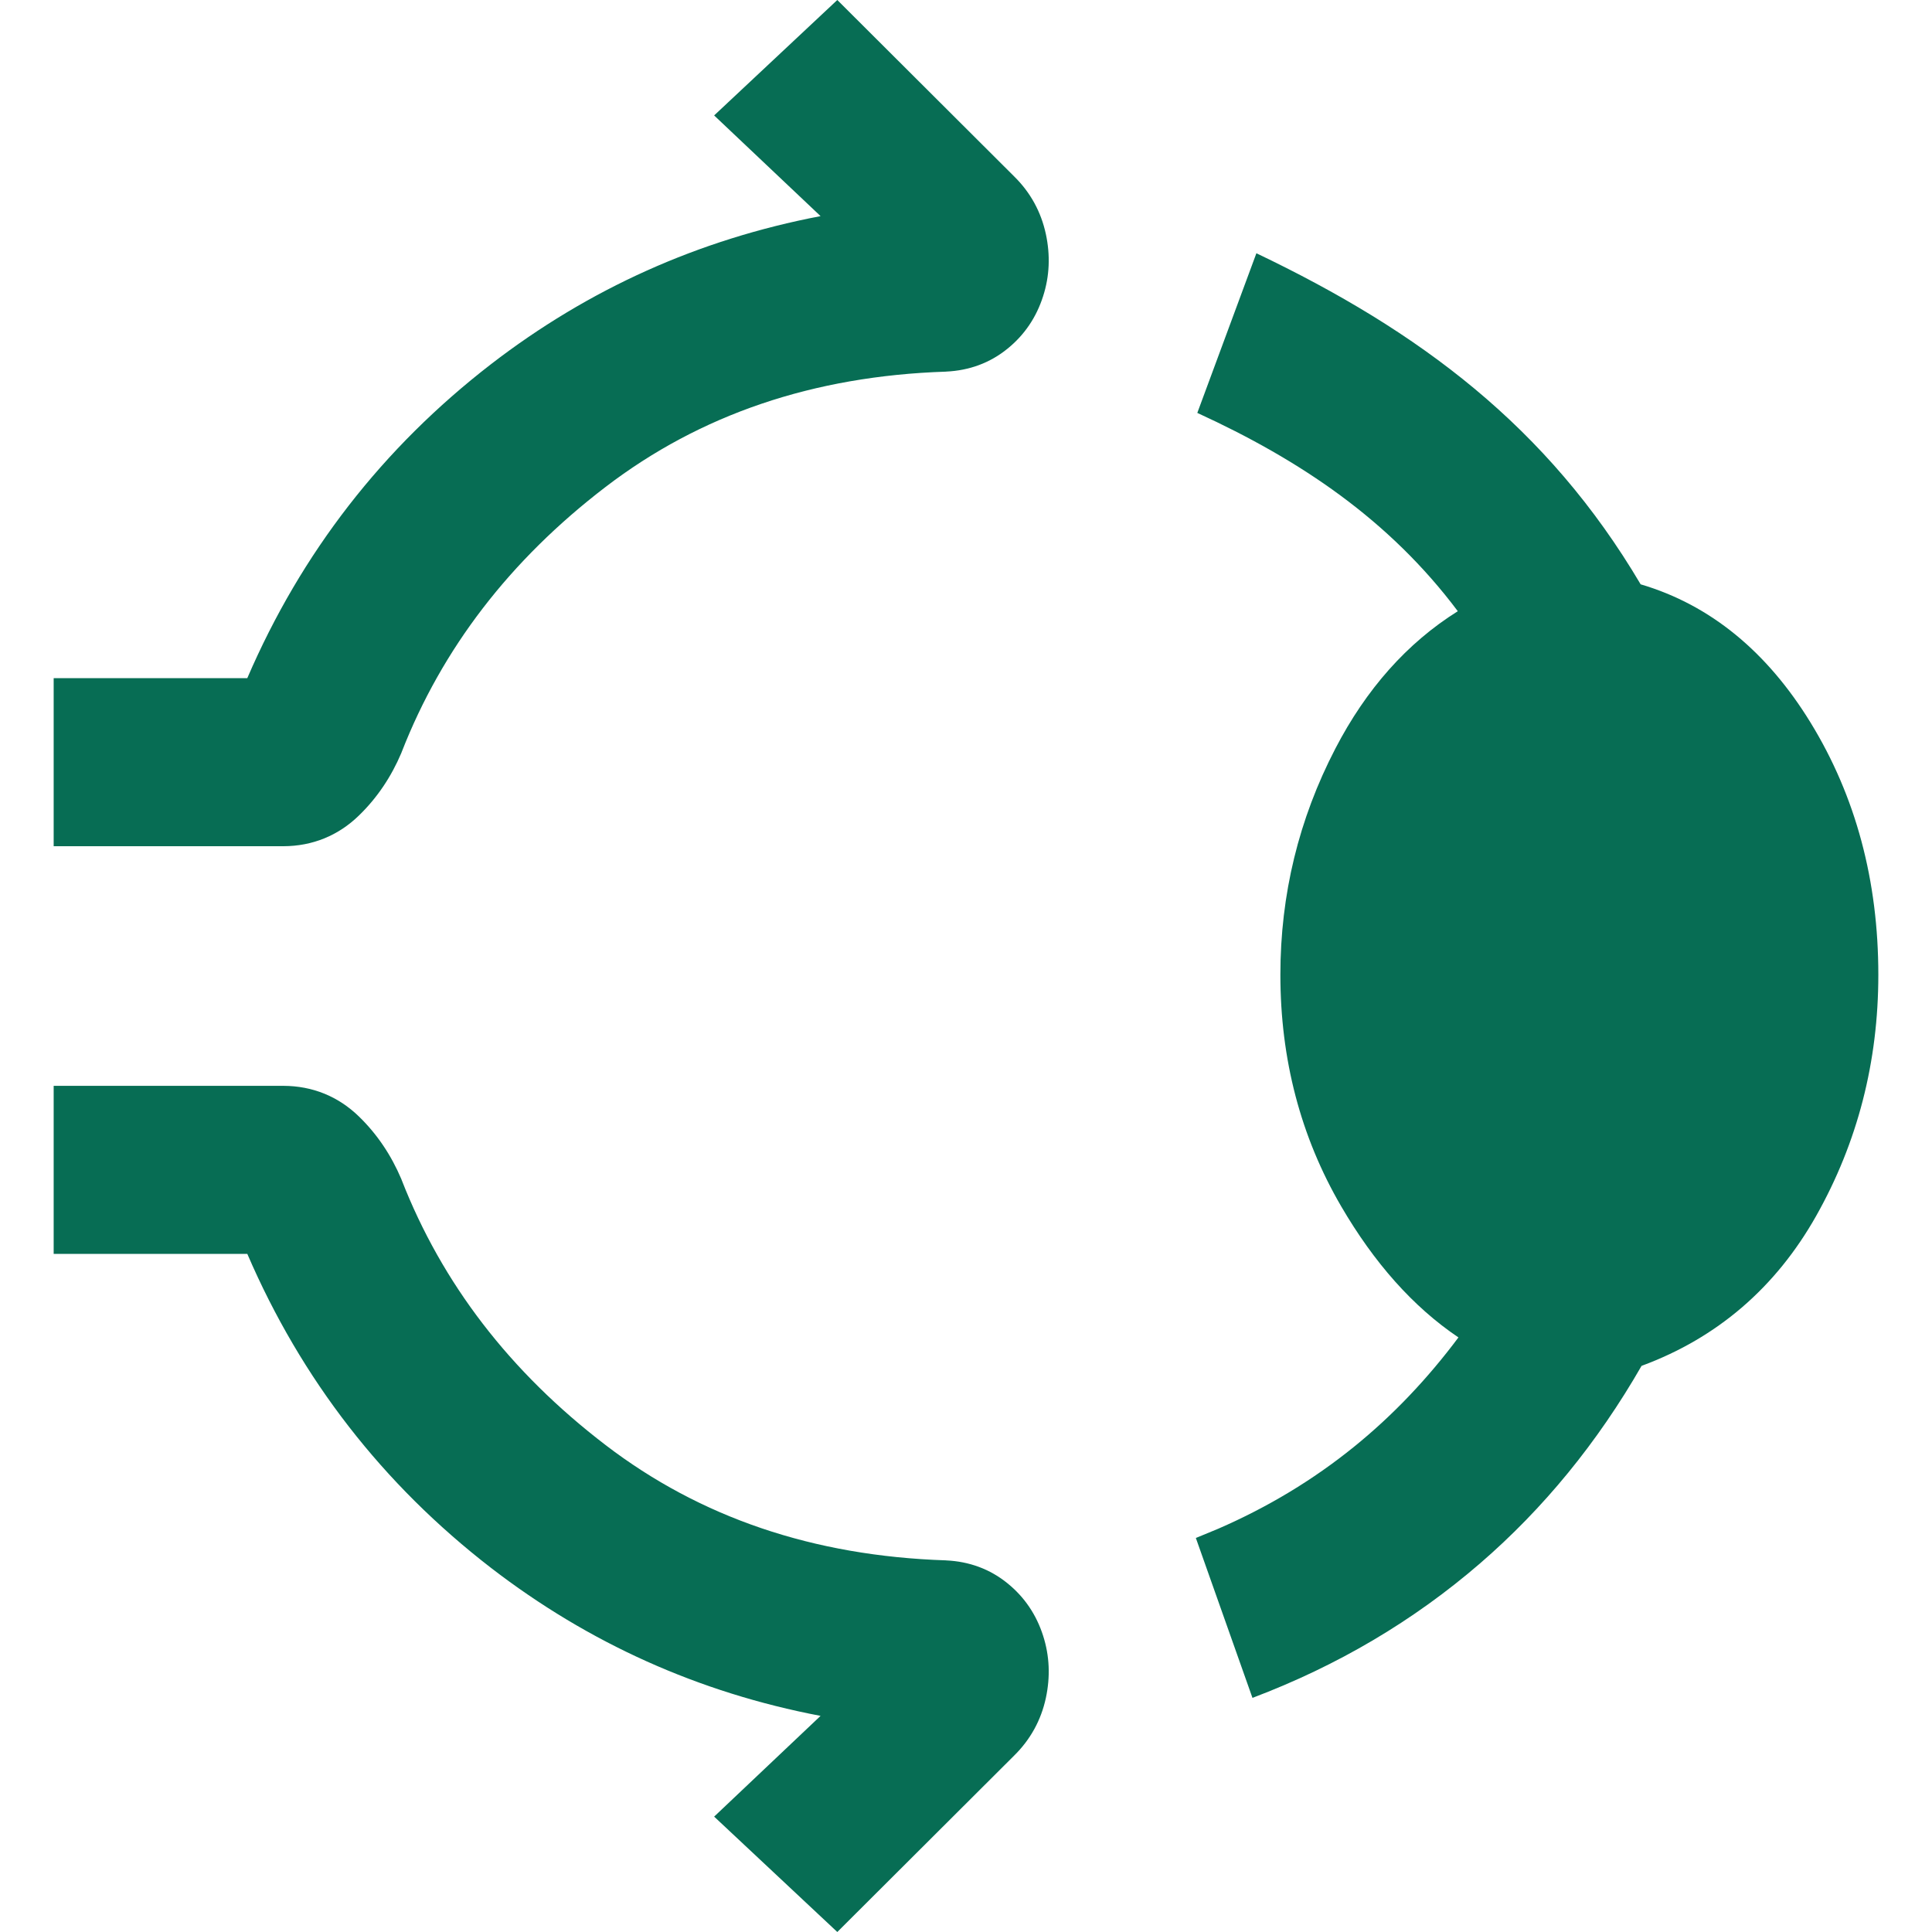 <svg width="36" height="36" viewBox="0 0 36 36" fill="none" xmlns="http://www.w3.org/2000/svg">
<path d="M5.283 20.233C5.823 20.235 6.303 20.429 6.69 20.806C7.028 21.134 7.29 21.526 7.479 21.972L7.484 21.986C8.237 23.914 9.499 25.561 11.286 26.928C13.046 28.274 15.151 28.994 17.625 29.075L17.633 29.076C18.058 29.096 18.447 29.236 18.775 29.504C19.091 29.76 19.312 30.09 19.436 30.477C19.558 30.855 19.573 31.246 19.488 31.64C19.399 32.053 19.2 32.414 18.899 32.711L15.602 36L13.307 33.85L15.29 31.973C13.022 31.54 10.973 30.62 9.149 29.215C7.131 27.656 5.616 25.703 4.608 23.364H1V20.233H5.283ZM23.411 4.719C26.453 6.171 28.838 7.955 30.571 10.888C31.878 11.273 32.931 12.152 33.735 13.461C34.582 14.841 35 16.415 35 18.163C35 19.785 34.614 21.286 33.842 22.656C33.087 23.994 31.997 24.931 30.588 25.451C29.769 26.876 28.767 28.105 27.578 29.132C26.335 30.205 24.921 31.039 23.339 31.637L23.338 31.638L22.283 28.658L22.295 28.653L22.697 28.487C23.625 28.084 24.469 27.575 25.23 26.959C25.949 26.377 26.596 25.697 27.176 24.921C26.328 24.35 25.603 23.527 24.992 22.48C24.234 21.18 23.858 19.736 23.858 18.163C23.858 16.671 24.2 15.263 24.883 13.948C25.456 12.844 26.215 11.983 27.164 11.389C25.889 9.688 24.228 8.573 22.31 7.694L23.411 4.719ZM18.899 3.289C19.201 3.586 19.399 3.948 19.488 4.361C19.573 4.755 19.558 5.146 19.436 5.522C19.312 5.91 19.091 6.24 18.775 6.496C18.447 6.764 18.058 6.904 17.633 6.924L17.625 6.925C15.151 7.006 13.046 7.726 11.286 9.072C9.499 10.439 8.237 12.087 7.484 14.015L7.479 14.029C7.29 14.475 7.028 14.866 6.69 15.194C6.303 15.571 5.823 15.766 5.283 15.768H1V12.636H4.608C5.616 10.297 7.131 8.345 9.149 6.786C10.973 5.38 13.022 4.461 15.29 4.027L13.307 2.151L15.602 0L18.899 3.289Z" fill="#076D54"/>
</svg>
